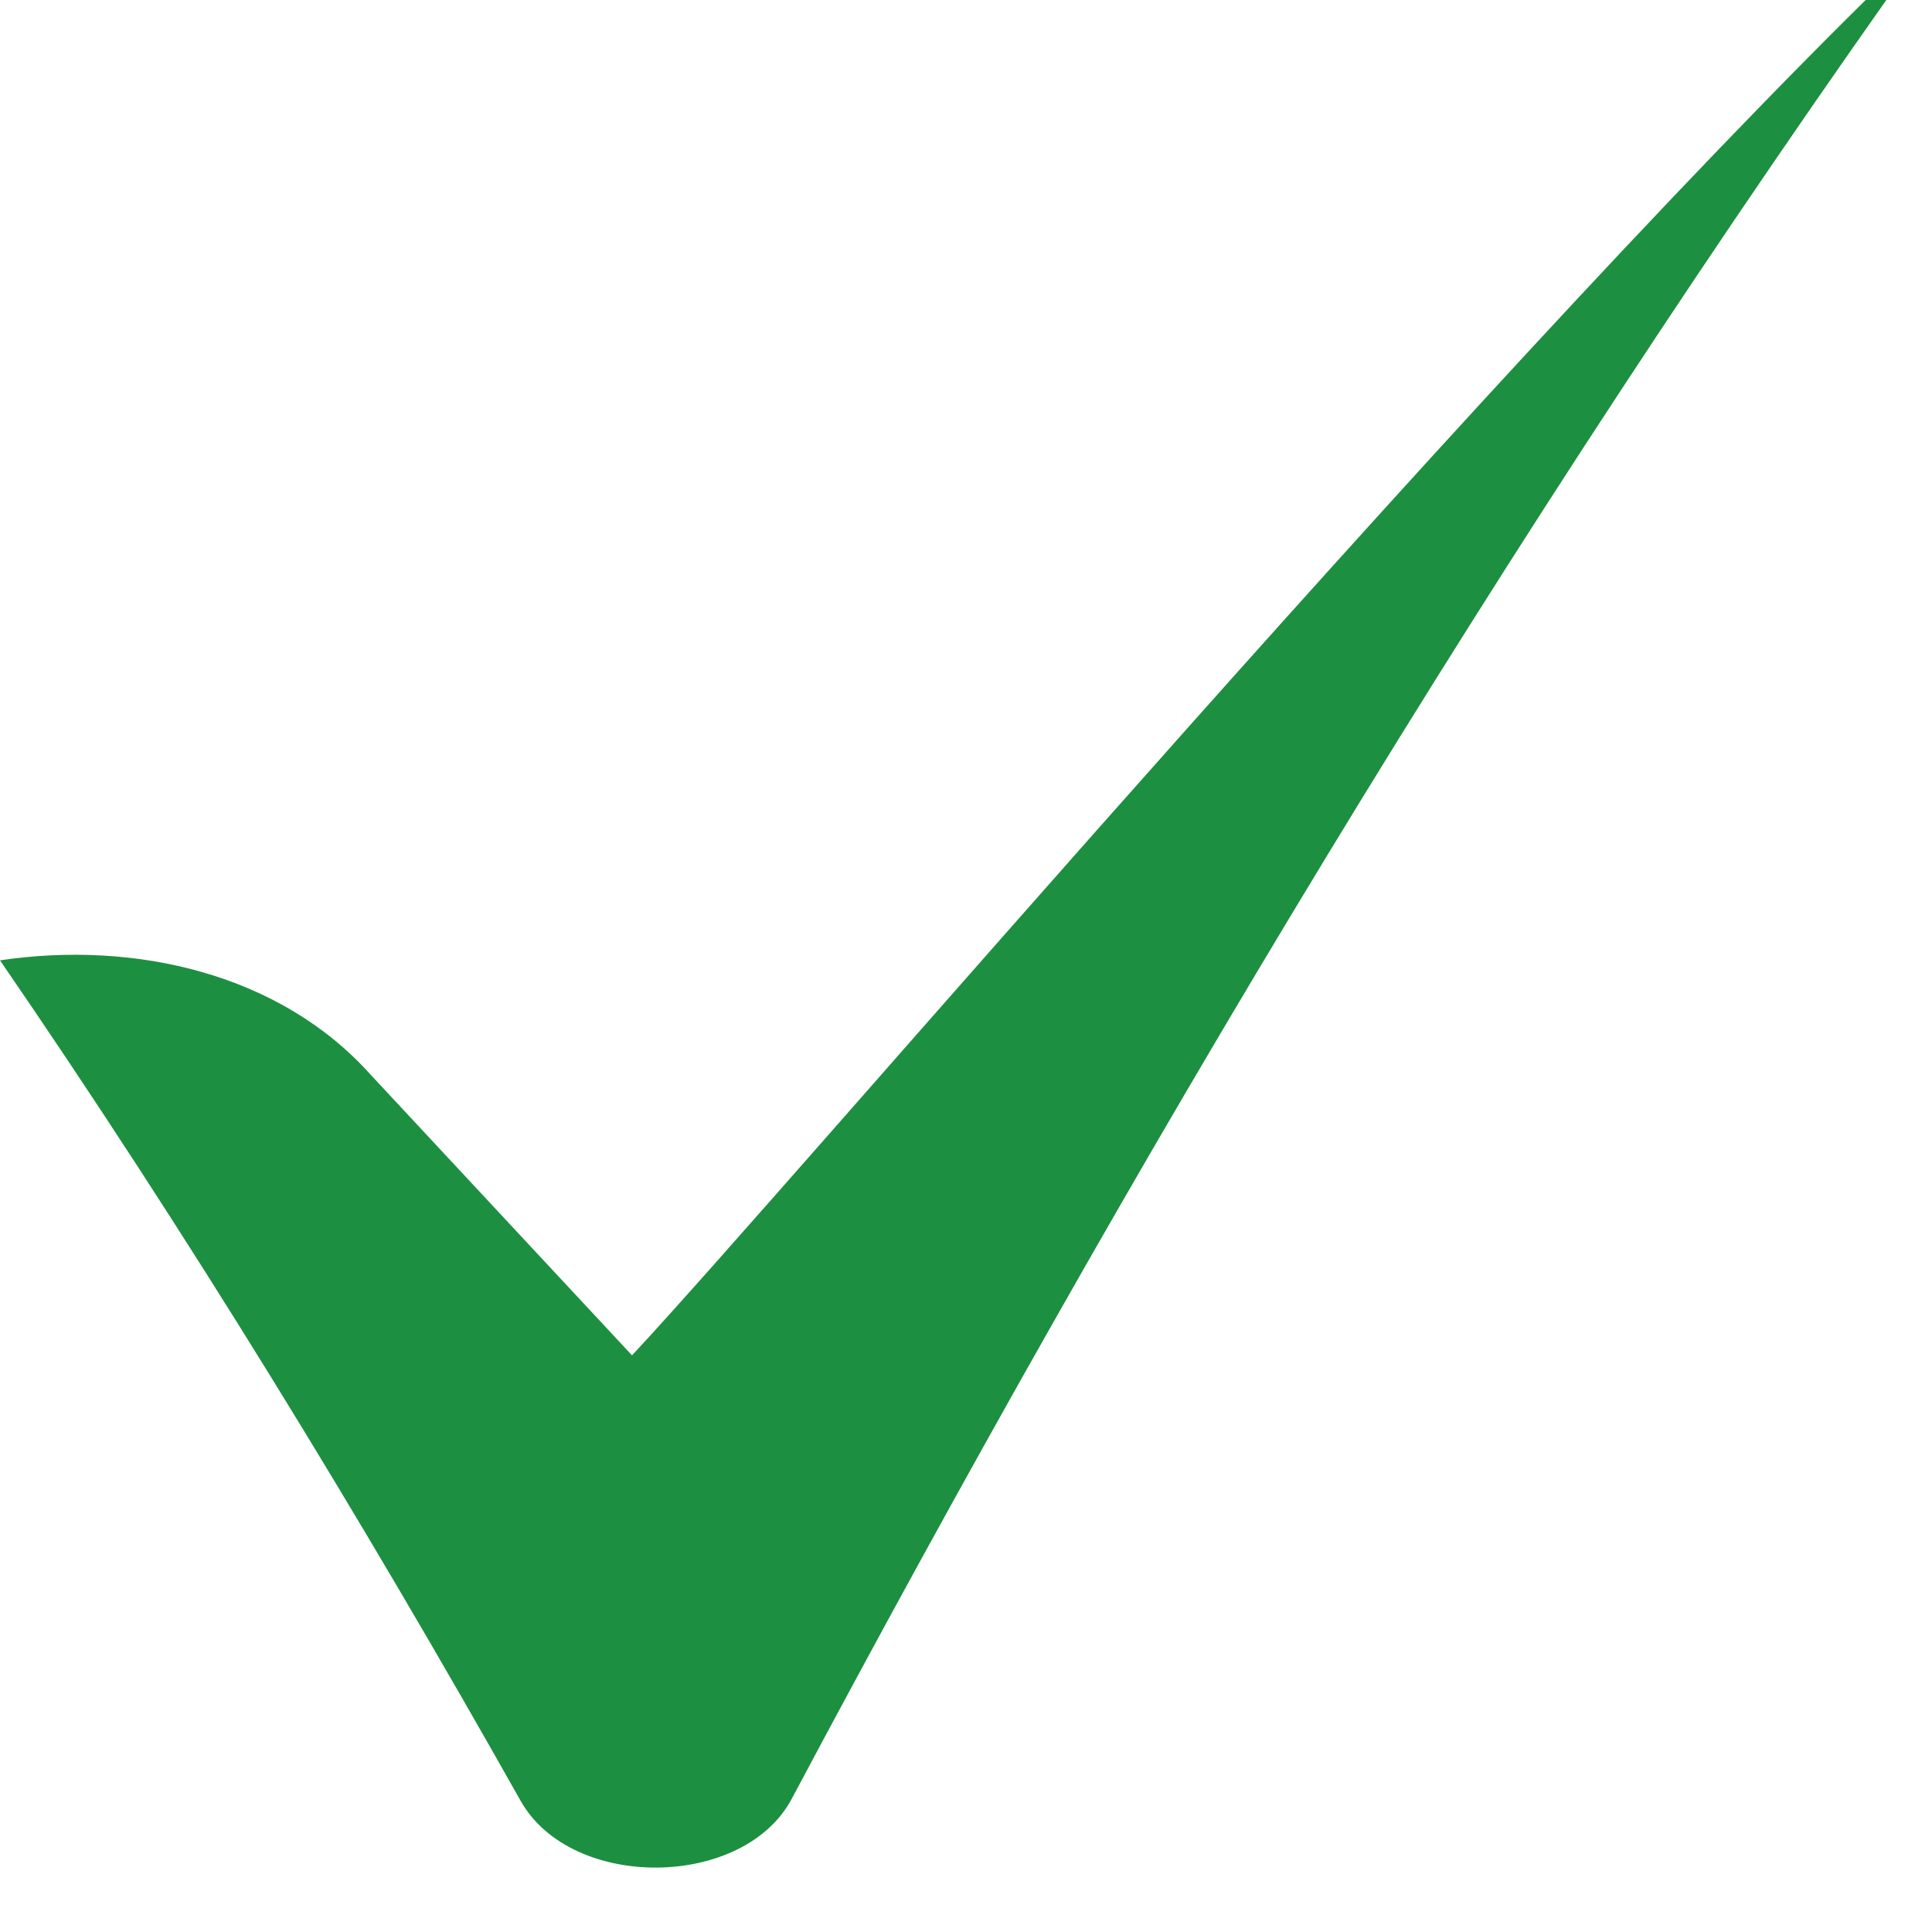 <svg width="15" height="15" viewBox="0 0 15 15" fill="none" xmlns="http://www.w3.org/2000/svg">
<g clip-path="url(#clip0_43010_469)">
<path fill-rule="evenodd" clip-rule="evenodd" d="M2.874 8.34L4.907 10.523C6.168 9.172 11.776 2.568 15 -0.5C11.661 4.179 8.758 9.06 6.147 13.966C5.773 14.669 4.437 14.681 4.043 13.983C2.8 11.777 1.462 9.585 0 7.456C1.051 7.3 2.173 7.56 2.874 8.34H2.874Z" fill="#1d8f41"/>
</g>
<defs>
<clipPath id="clip0_43010_469">
<rect width="15" height="15" fill="white"/>
</clipPath>
</defs>
</svg>
